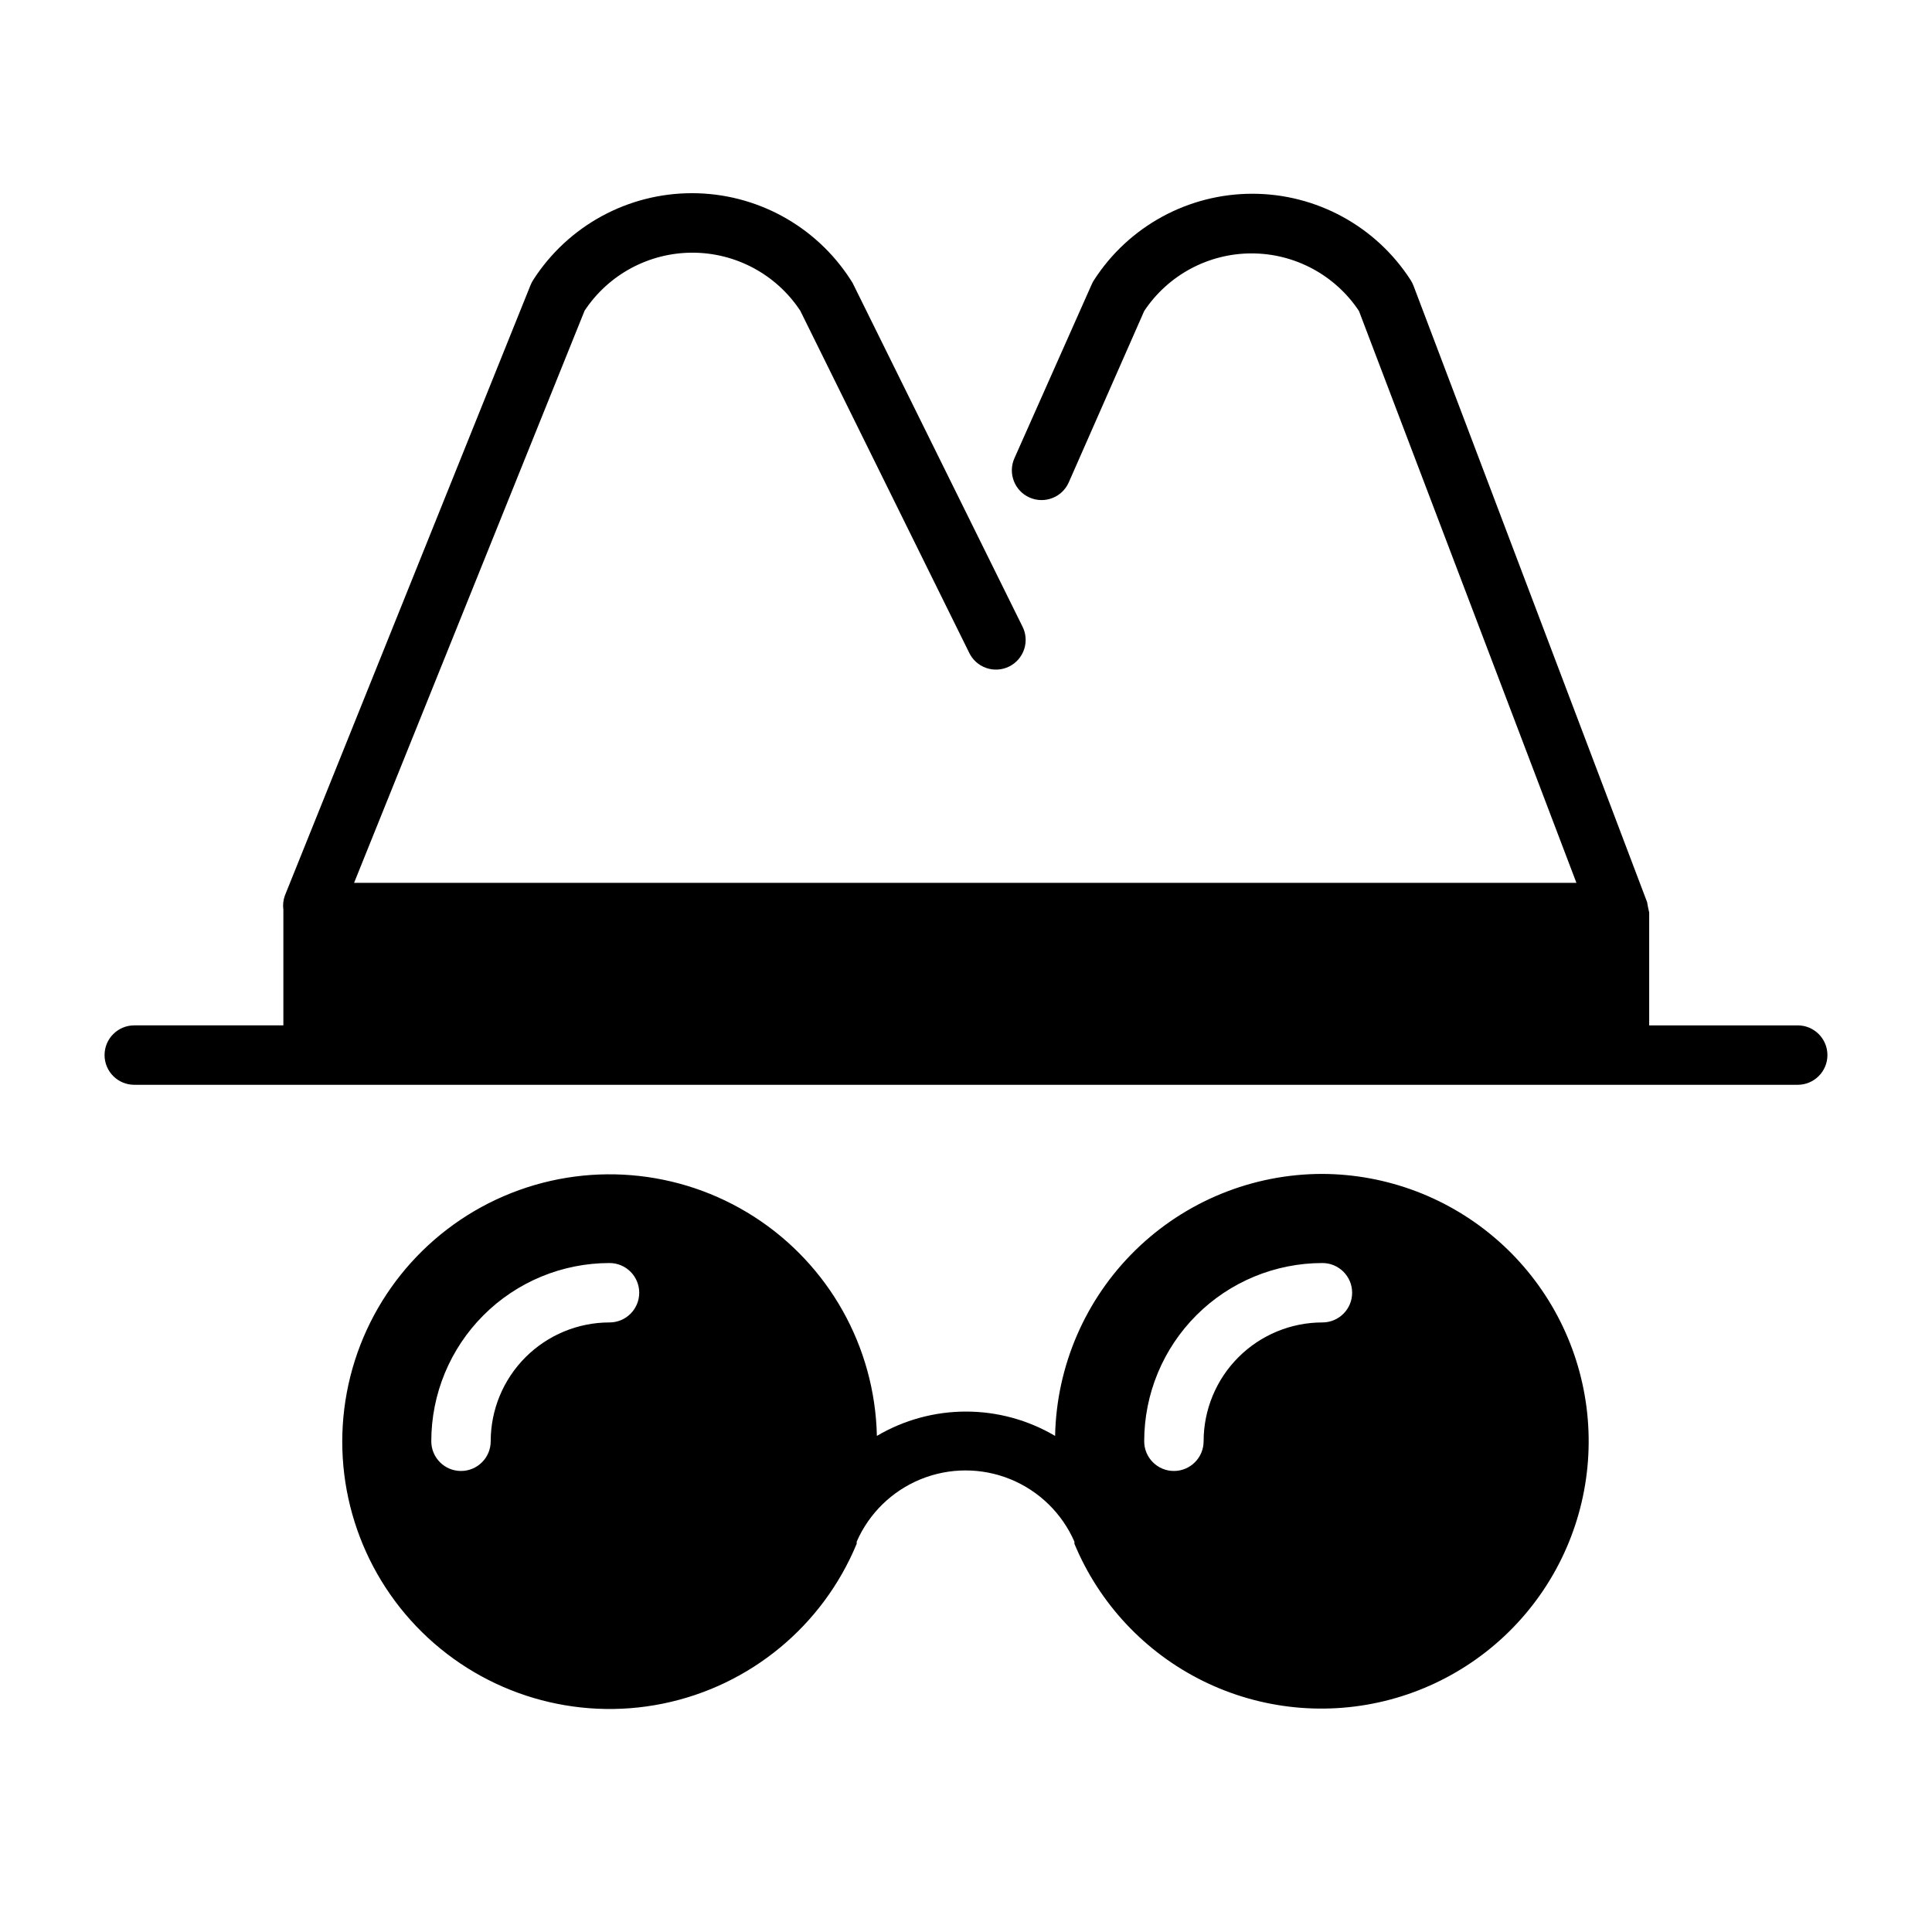 <?xml version="1.0" encoding="UTF-8"?>
<!-- Uploaded to: SVG Repo, www.svgrepo.com, Generator: SVG Repo Mixer Tools -->
<svg fill="#000000" width="800px" height="800px" version="1.1" viewBox="144 144 512 512" xmlns="http://www.w3.org/2000/svg">
 <g>
  <path d="m620.41 415.74h-39.359v-29.914c-0.215-0.91-0.398-1.828-0.551-2.754l-61.875-163.27c-0.203-0.555-0.465-1.082-0.785-1.574-9.188-14.266-24.992-22.883-41.957-22.883-16.969 0-32.773 8.617-41.961 22.883-0.242 0.375-0.453 0.77-0.629 1.18l-20.469 46.051c-1.758 3.981 0.039 8.633 4.016 10.391 3.981 1.762 8.633-0.035 10.391-4.012l19.996-45.422c6.332-9.531 17.016-15.262 28.457-15.262s22.125 5.731 28.457 15.262l57.625 151.54h-323.93l61.086-151.62c6.34-9.598 17.074-15.371 28.574-15.371 11.504 0 22.238 5.773 28.578 15.371l44.711 90.531c0.891 1.934 2.523 3.426 4.535 4.137 2.008 0.707 4.215 0.574 6.125-0.375 1.906-0.949 3.348-2.629 3.992-4.656 0.648-2.031 0.445-4.234-0.562-6.113l-44.949-90.922-0.551-0.867c-9.207-14.262-25.02-22.875-41.996-22.875-16.977 0-32.789 8.613-41.996 22.875-0.316 0.469-0.582 0.973-0.789 1.496l-65.102 161.77c-0.438 1.207-0.57 2.504-0.395 3.777-0.008 0.234-0.008 0.473 0 0.707v29.914h-39.516c-4.348 0-7.871 3.523-7.871 7.871 0 4.348 3.523 7.875 7.871 7.875h440.83c4.348 0 7.875-3.527 7.875-7.875 0-4.348-3.527-7.871-7.875-7.871z"/>
  <path d="m494.46 455.1c-18.547-0.004-36.355 7.266-49.602 20.25-13.246 12.98-20.875 30.641-21.246 49.184-7.152-4.227-15.309-6.453-23.613-6.453-8.309 0-16.465 2.227-23.617 6.453-0.508-23.57-12.703-45.348-32.539-58.09-19.836-12.742-44.711-14.781-66.359-5.445-21.645 9.34-37.23 28.836-41.57 52.008-4.34 23.176 3.129 46.988 19.93 63.531 16.797 16.539 40.727 23.641 63.828 18.941s42.355-20.582 51.359-42.371v-0.551c3.285-7.523 9.383-13.461 16.988-16.555s16.117-3.094 23.723 0c7.606 3.094 13.699 9.031 16.988 16.555v0.551c6.582 15.855 18.699 28.785 34.094 36.379 15.398 7.594 33.031 9.34 49.617 4.914 16.586-4.43 31.004-14.73 40.566-28.988 9.562-14.258 13.621-31.504 11.426-48.531-2.199-17.027-10.504-32.68-23.375-44.043-12.871-11.363-29.426-17.664-46.598-17.738zm-188.93 39.359c-8.352 0-16.359 3.32-22.266 9.223-5.906 5.906-9.223 13.918-9.223 22.266 0 4.348-3.523 7.875-7.871 7.875-4.348 0-7.875-3.527-7.875-7.875 0-12.523 4.977-24.539 13.836-33.398 8.855-8.855 20.871-13.832 33.398-13.832 4.348 0 7.871 3.523 7.871 7.871s-3.523 7.871-7.871 7.871zm188.93 0h-0.004c-8.348 0-16.359 3.32-22.262 9.223-5.906 5.906-9.223 13.918-9.223 22.266 0 4.348-3.527 7.875-7.875 7.875-4.348 0-7.871-3.527-7.871-7.875 0-12.523 4.977-24.539 13.836-33.398 8.855-8.855 20.871-13.832 33.395-13.832 4.348 0 7.875 3.523 7.875 7.871s-3.527 7.871-7.875 7.871z"/>
 </g>
</svg>